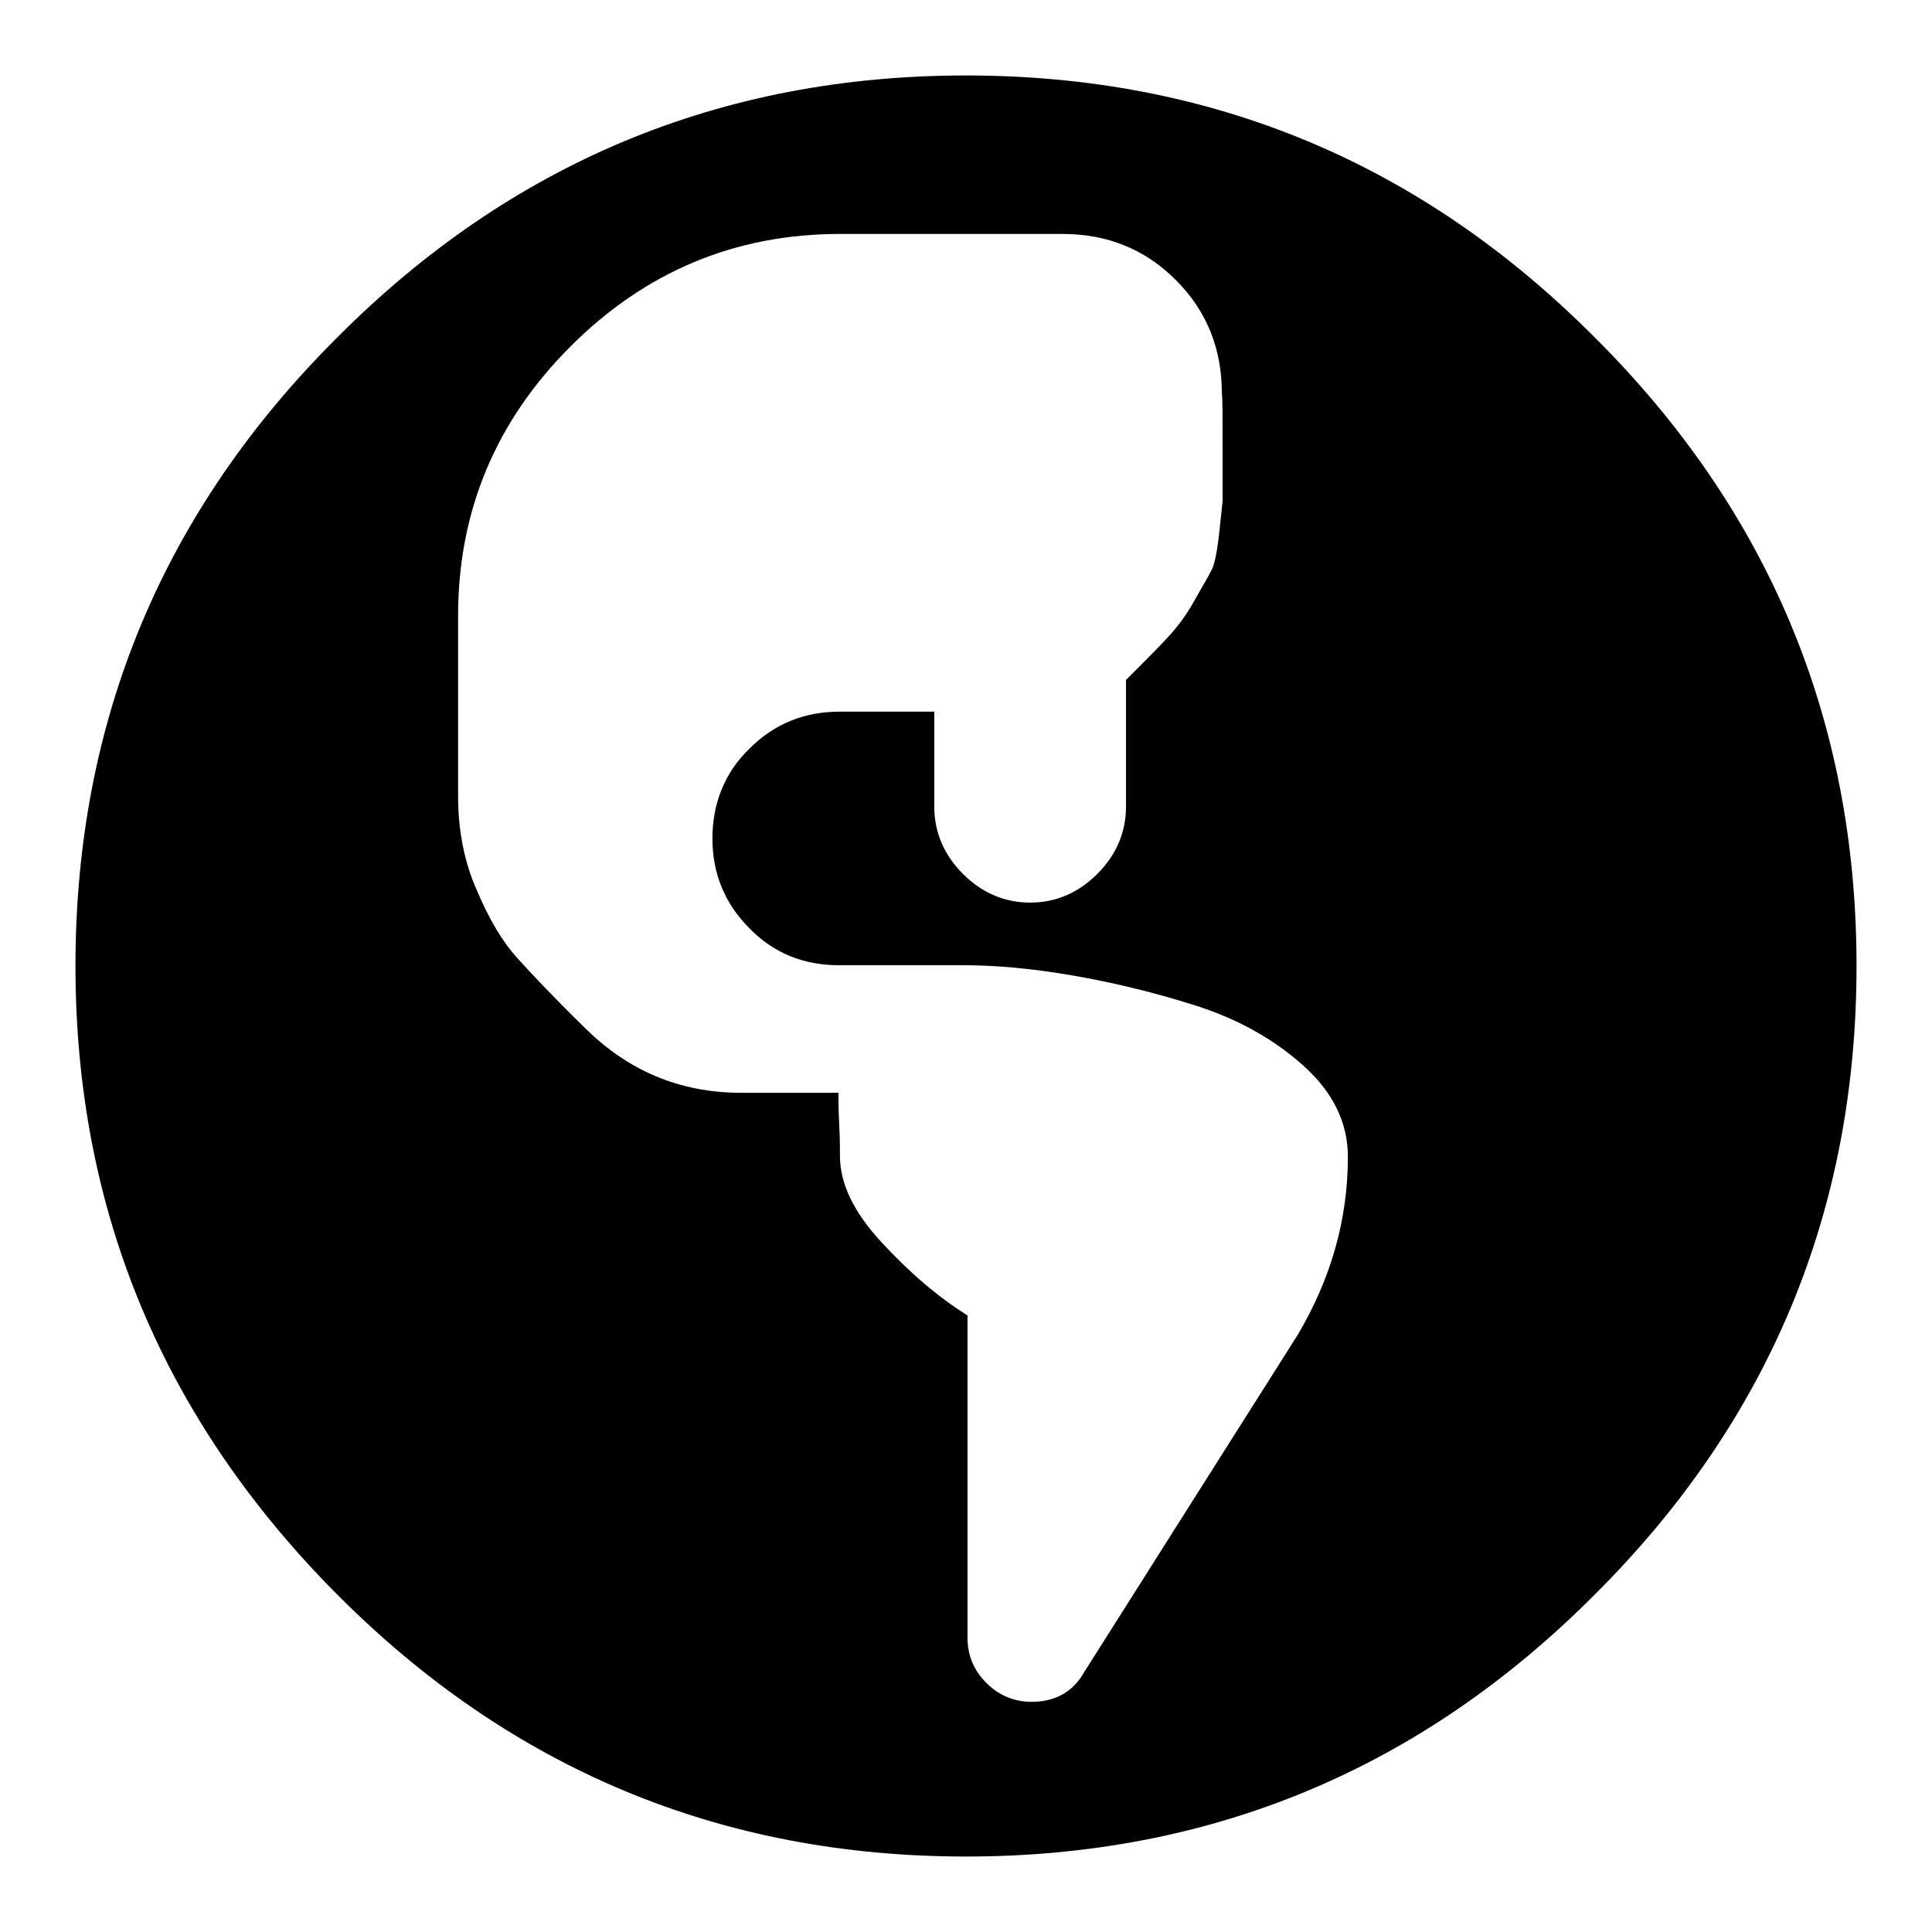 <?xml version="1.0" encoding="utf-8"?>
<!-- Svg Vector Icons : http://www.onlinewebfonts.com/icon -->
<!DOCTYPE svg PUBLIC "-//W3C//DTD SVG 1.1//EN" "http://www.w3.org/Graphics/SVG/1.1/DTD/svg11.dtd">
<svg version="1.1" xmlns="http://www.w3.org/2000/svg" xmlns:xlink="http://www.w3.org/1999/xlink" x="0px" y="0px" viewBox="0 0 256 256" enable-background="new 0 0 256 256" xml:space="preserve">
<g><g><g><path fill="#000000" d="M178.6,153.3c0-4.5-1.9-8.5-5.9-12.1c-3.9-3.5-8.7-6.2-14.4-8c-5.7-1.8-11.2-3.1-16.5-4c-5.3-0.9-10-1.3-14-1.3h-16.6c-4.7,0-8.7-1.6-11.9-4.9c-3.3-3.3-4.9-7.3-4.9-11.9s1.6-8.7,4.9-11.9c3.3-3.3,7.3-4.9,11.9-4.9h12.6v12.6c0,3.4,1.3,6.4,3.8,8.9c2.5,2.5,5.5,3.8,8.9,3.8c3.4,0,6.4-1.3,8.9-3.8c2.5-2.5,3.8-5.5,3.8-8.9V90.1c2.2-2.2,4-4,5.4-5.5c1.4-1.5,2.6-3.1,3.6-4.9c1-1.8,1.8-3.1,2.2-3.9c0.5-0.8,0.8-2.3,1.1-4.7l0.5-4.7c0,0,0-2.2,0-6.6c0-4.4,0-6.9-0.1-7.7c0-5.9-2-10.9-6.1-15c-4.1-4.1-9.1-6.1-15-6.1h-29.5c-13.9,0-25.8,5-35.7,14.9c-9.9,9.9-14.9,21.8-14.9,35.7v23.9c0,4.5,0.8,8.7,2.5,12.5c1.6,3.8,3.4,6.8,5.3,8.9c1.9,2.1,4.8,5.2,8.9,9.2c5.8,5.8,12.7,8.7,20.8,8.7h12.9c0,0.9,0,2.3,0.1,4.2s0.1,3.3,0.1,4.2c0,3.6,1.8,7.4,5.5,11.4c3.7,4,7.4,7.2,11.4,9.7V217c0,2.3,0.8,4.3,2.5,6c1.6,1.6,3.6,2.5,6,2.5c3.1,0,5.5-1.3,7-4l28.3-44.7C176.3,169.5,178.6,161.7,178.6,153.3z M246,128c0,32.5-11.6,60.3-34.7,83.3C188.3,234.4,160.5,246,128,246c-32.5,0-60.3-11.6-83.3-34.7S10,160.5,10,128c0-32.5,11.6-60.3,34.7-83.3C67.7,21.6,95.5,10,128,10c32.5,0,60.3,11.6,83.3,34.7C234.4,67.7,246,95.5,246,128z"/></g></g></g>
</svg>